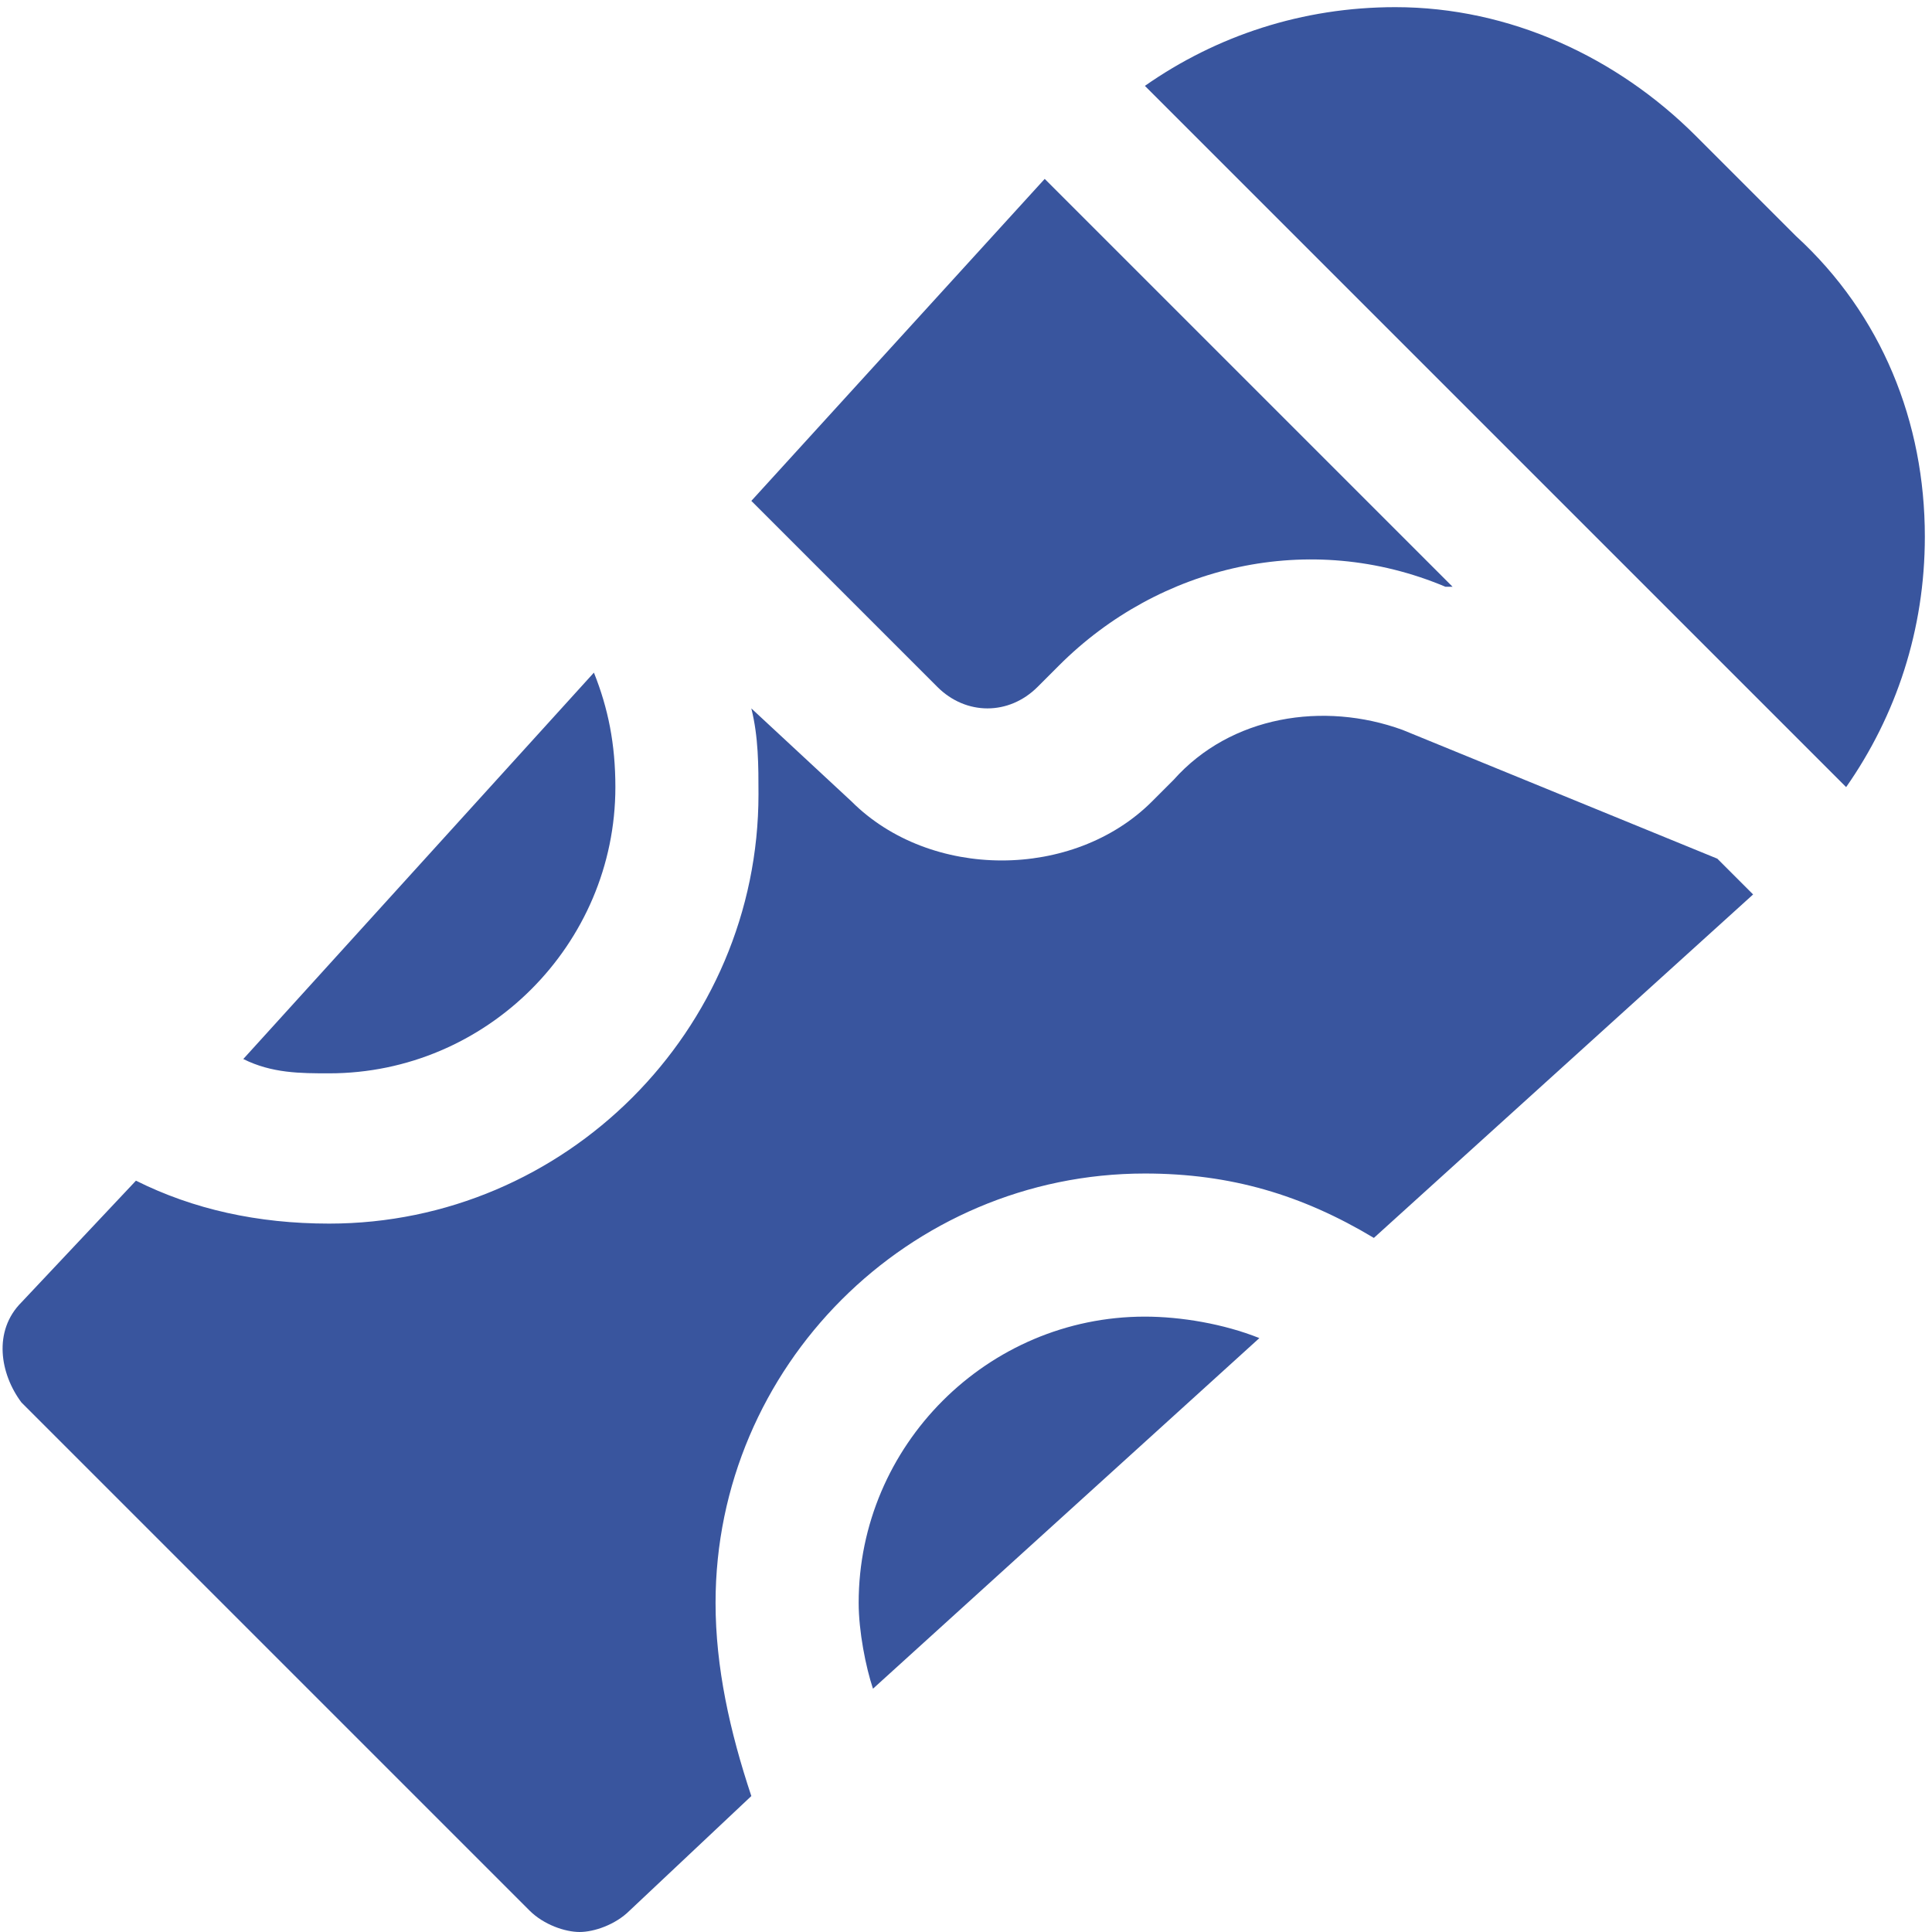 <svg version="1.2" xmlns="http://www.w3.org/2000/svg" viewBox="0 0 108 108" width="80" height="80">
	<title>noun-sleeping-bag-2415817-3A569F-svg</title>
	<style>
		.s0 { fill: #39559e } 
	</style>
	<g id="Layer">
		<path id="Layer" class="s0" d="m13.6 59.2l19.6-21.6c0.8 2 1.2 4 1.2 6.4c0 8.8-7.2 16-16 16c-1.6 0-3.2 0-4.8-0.8z" />
		<path id="Layer" class="s0" d="m64 4.8c4-2.8 8.8-4.4 14-4.4c6.4 0 12.4 2.8 16.8 7.2l5.6 5.6c4.8 4.4 7.2 10.4 7.2 16.8c0 5.2-1.6 10-4.4 14z" />
		<path id="Layer" class="s0" d="m42 28l16.4-18l22.8 22.8h-0.4c-7.6-3.2-16-1.2-21.6 4.4l-1.2 1.2c-1.6 1.6-4 1.6-5.6 0z" />
		<path id="Layer" class="s0" d="m70.4 74.8l-21.6 19.6c-0.4-1.2-0.8-3.2-0.8-4.8c0-8.8 7.2-16 16-16c2 0 4.4 0.4 6.4 1.2z" />
		<path id="Layer" class="s0" d="m42 100.4l-6.8 6.4c-0.8 0.8-2 1.2-2.8 1.2c-0.8 0-2-0.4-2.8-1.2l-28.4-28.4c-1.2-1.6-1.6-4 0-5.6l6.4-6.8q4.8 2.4 10.8 2.4c13.2 0 24-10.8 24-24c0-1.6 0-3.2-0.4-4.8l5.6 5.2c4.4 4.4 12.4 4.4 16.8 0l1.2-1.2c3.2-3.6 8.4-4.4 12.8-2.8l17.6 7.2l2 2l-21.2 19.2c-4-2.4-8-3.6-12.8-3.6c-13.2 0-24 10.8-24 24c0 3.6 0.8 7.2 2 10.8z" />
	</g>
</svg>